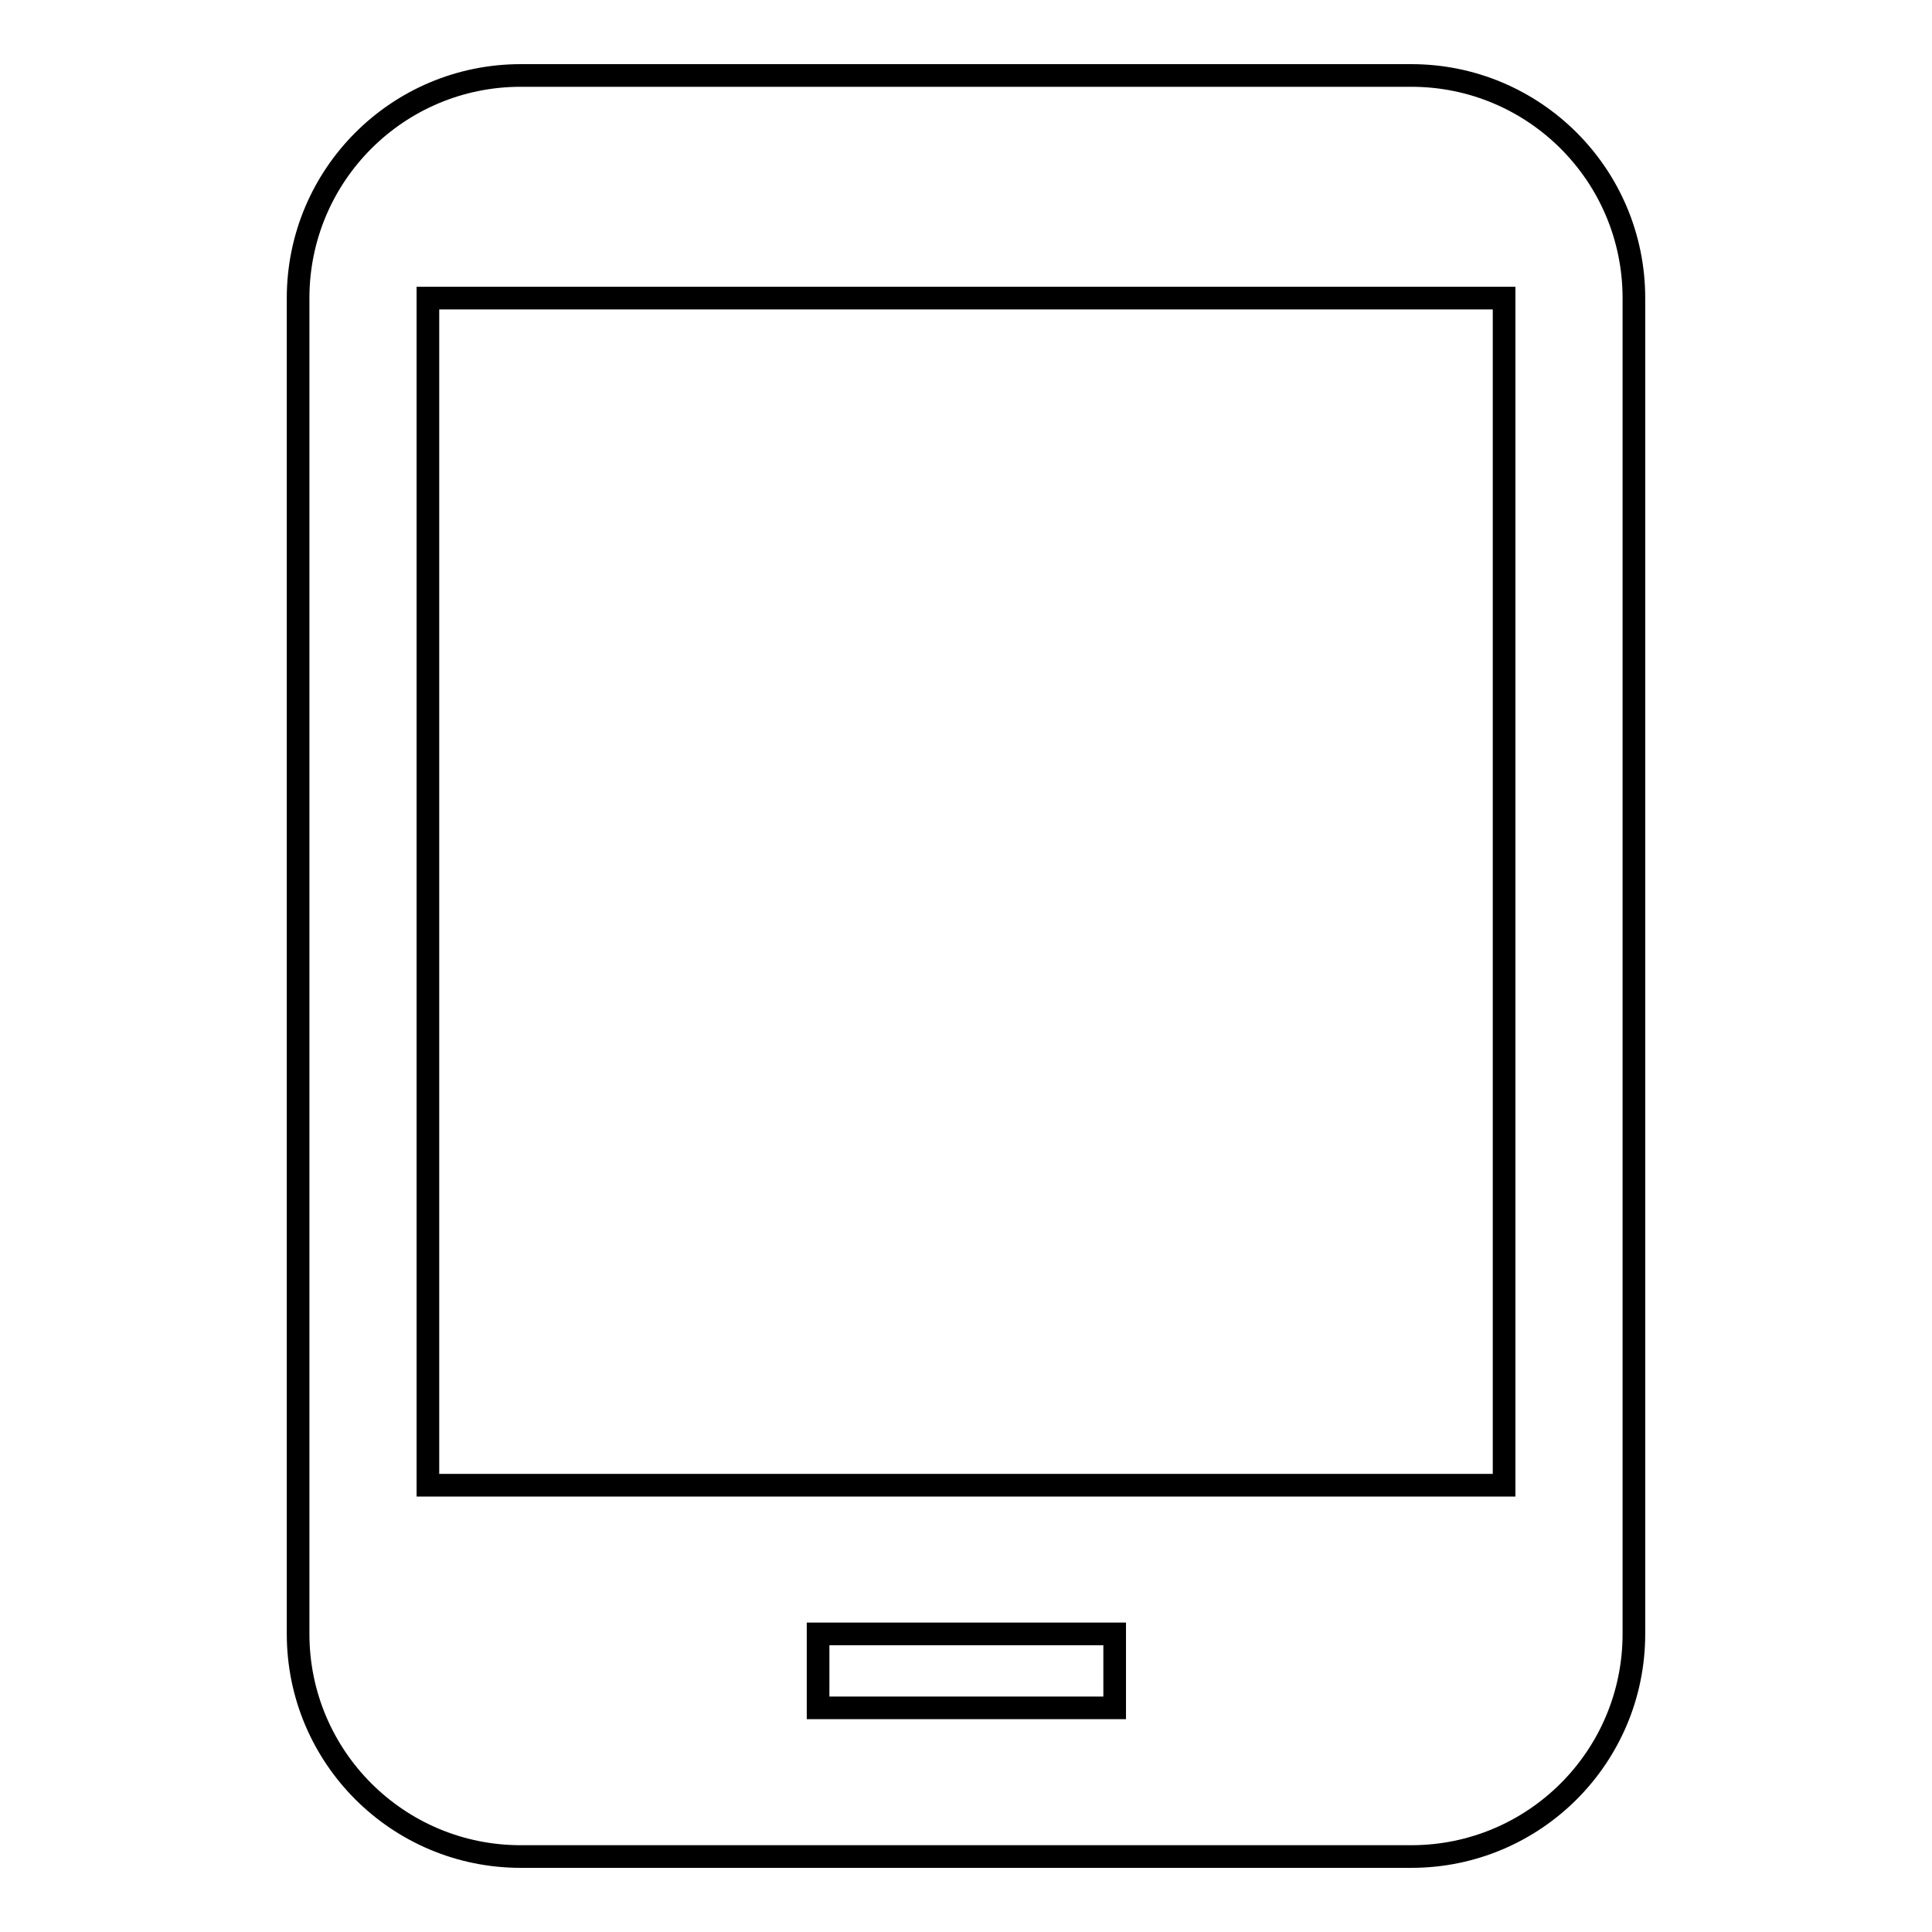 <?xml version="1.0" encoding="utf-8"?>
<!-- Svg Vector Icons : http://www.onlinewebfonts.com/icon -->
<!DOCTYPE svg PUBLIC "-//W3C//DTD SVG 1.1//EN" "http://www.w3.org/Graphics/SVG/1.1/DTD/svg11.dtd">
<svg version="1.1" xmlns="http://www.w3.org/2000/svg" xmlns:xlink="http://www.w3.org/1999/xlink" x="0px" y="0px" viewBox="0 0 256 256" enable-background="new 0 0 256 256" xml:space="preserve">
<g><g><path stroke-width="3" fill-opacity="0" stroke="#000000"  d="M187,10H69c-16.3,0-29.5,13.2-29.5,29.5v177c0,16.3,13.2,29.5,29.5,29.5h118c16.3,0,29.5-13.2,29.5-29.5v-177C216.5,23.2,203.3,10,187,10z M147.7,226.3h-39.3v-9.8h39.3L147.7,226.3L147.7,226.3z M199.3,196.8H56.7V39.5h142.6V196.8z"/></g></g>
</svg>